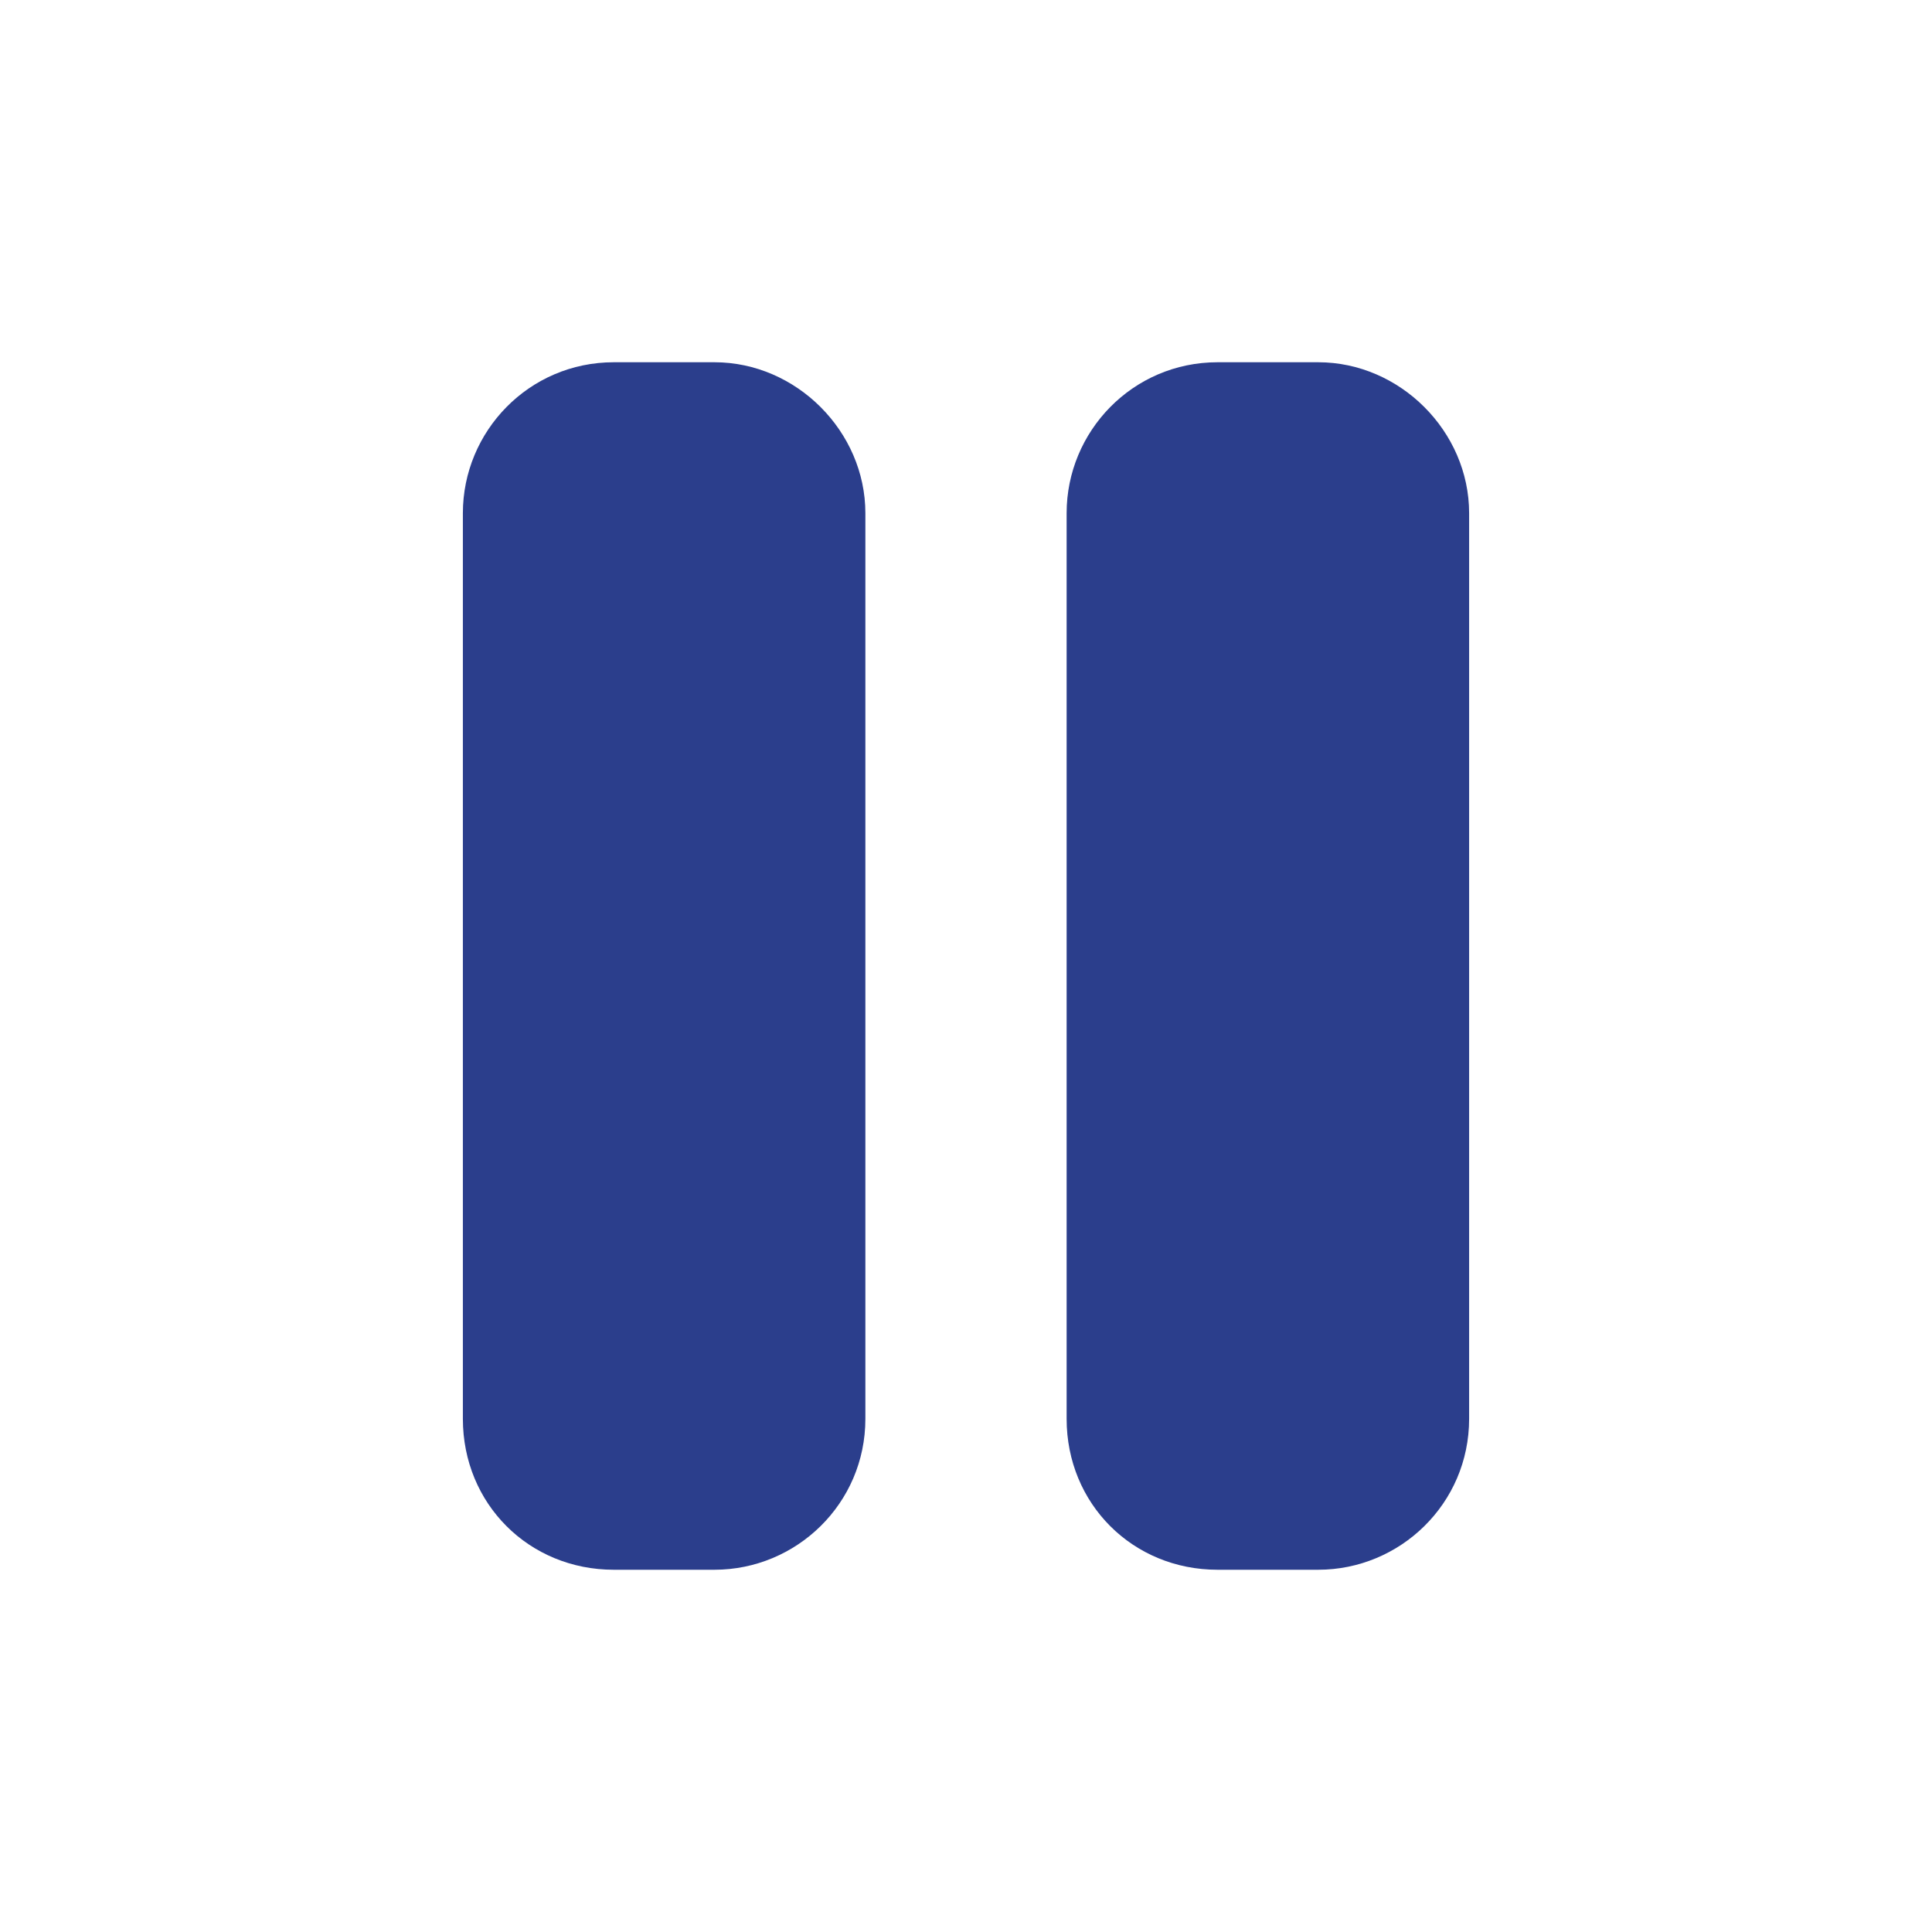<svg width="24" height="24" viewBox="0 0 24 24" fill="none" xmlns="http://www.w3.org/2000/svg">
<path d="M7.625 4.5H8.875C9.891 4.5 10.75 5.359 10.75 6.375V17.625C10.75 18.68 9.891 19.5 8.875 19.5H7.625C6.57 19.5 5.75 18.68 5.75 17.625V6.375C5.75 5.359 6.57 4.5 7.625 4.5ZM15.125 4.5H16.375C17.391 4.5 18.25 5.359 18.25 6.375V17.625C18.25 18.68 17.391 19.5 16.375 19.5H15.125C14.07 19.5 13.25 18.68 13.25 17.625V6.375C13.25 5.359 14.07 4.5 15.125 4.5Z" fill="#2B3E8C"/>
</svg>
